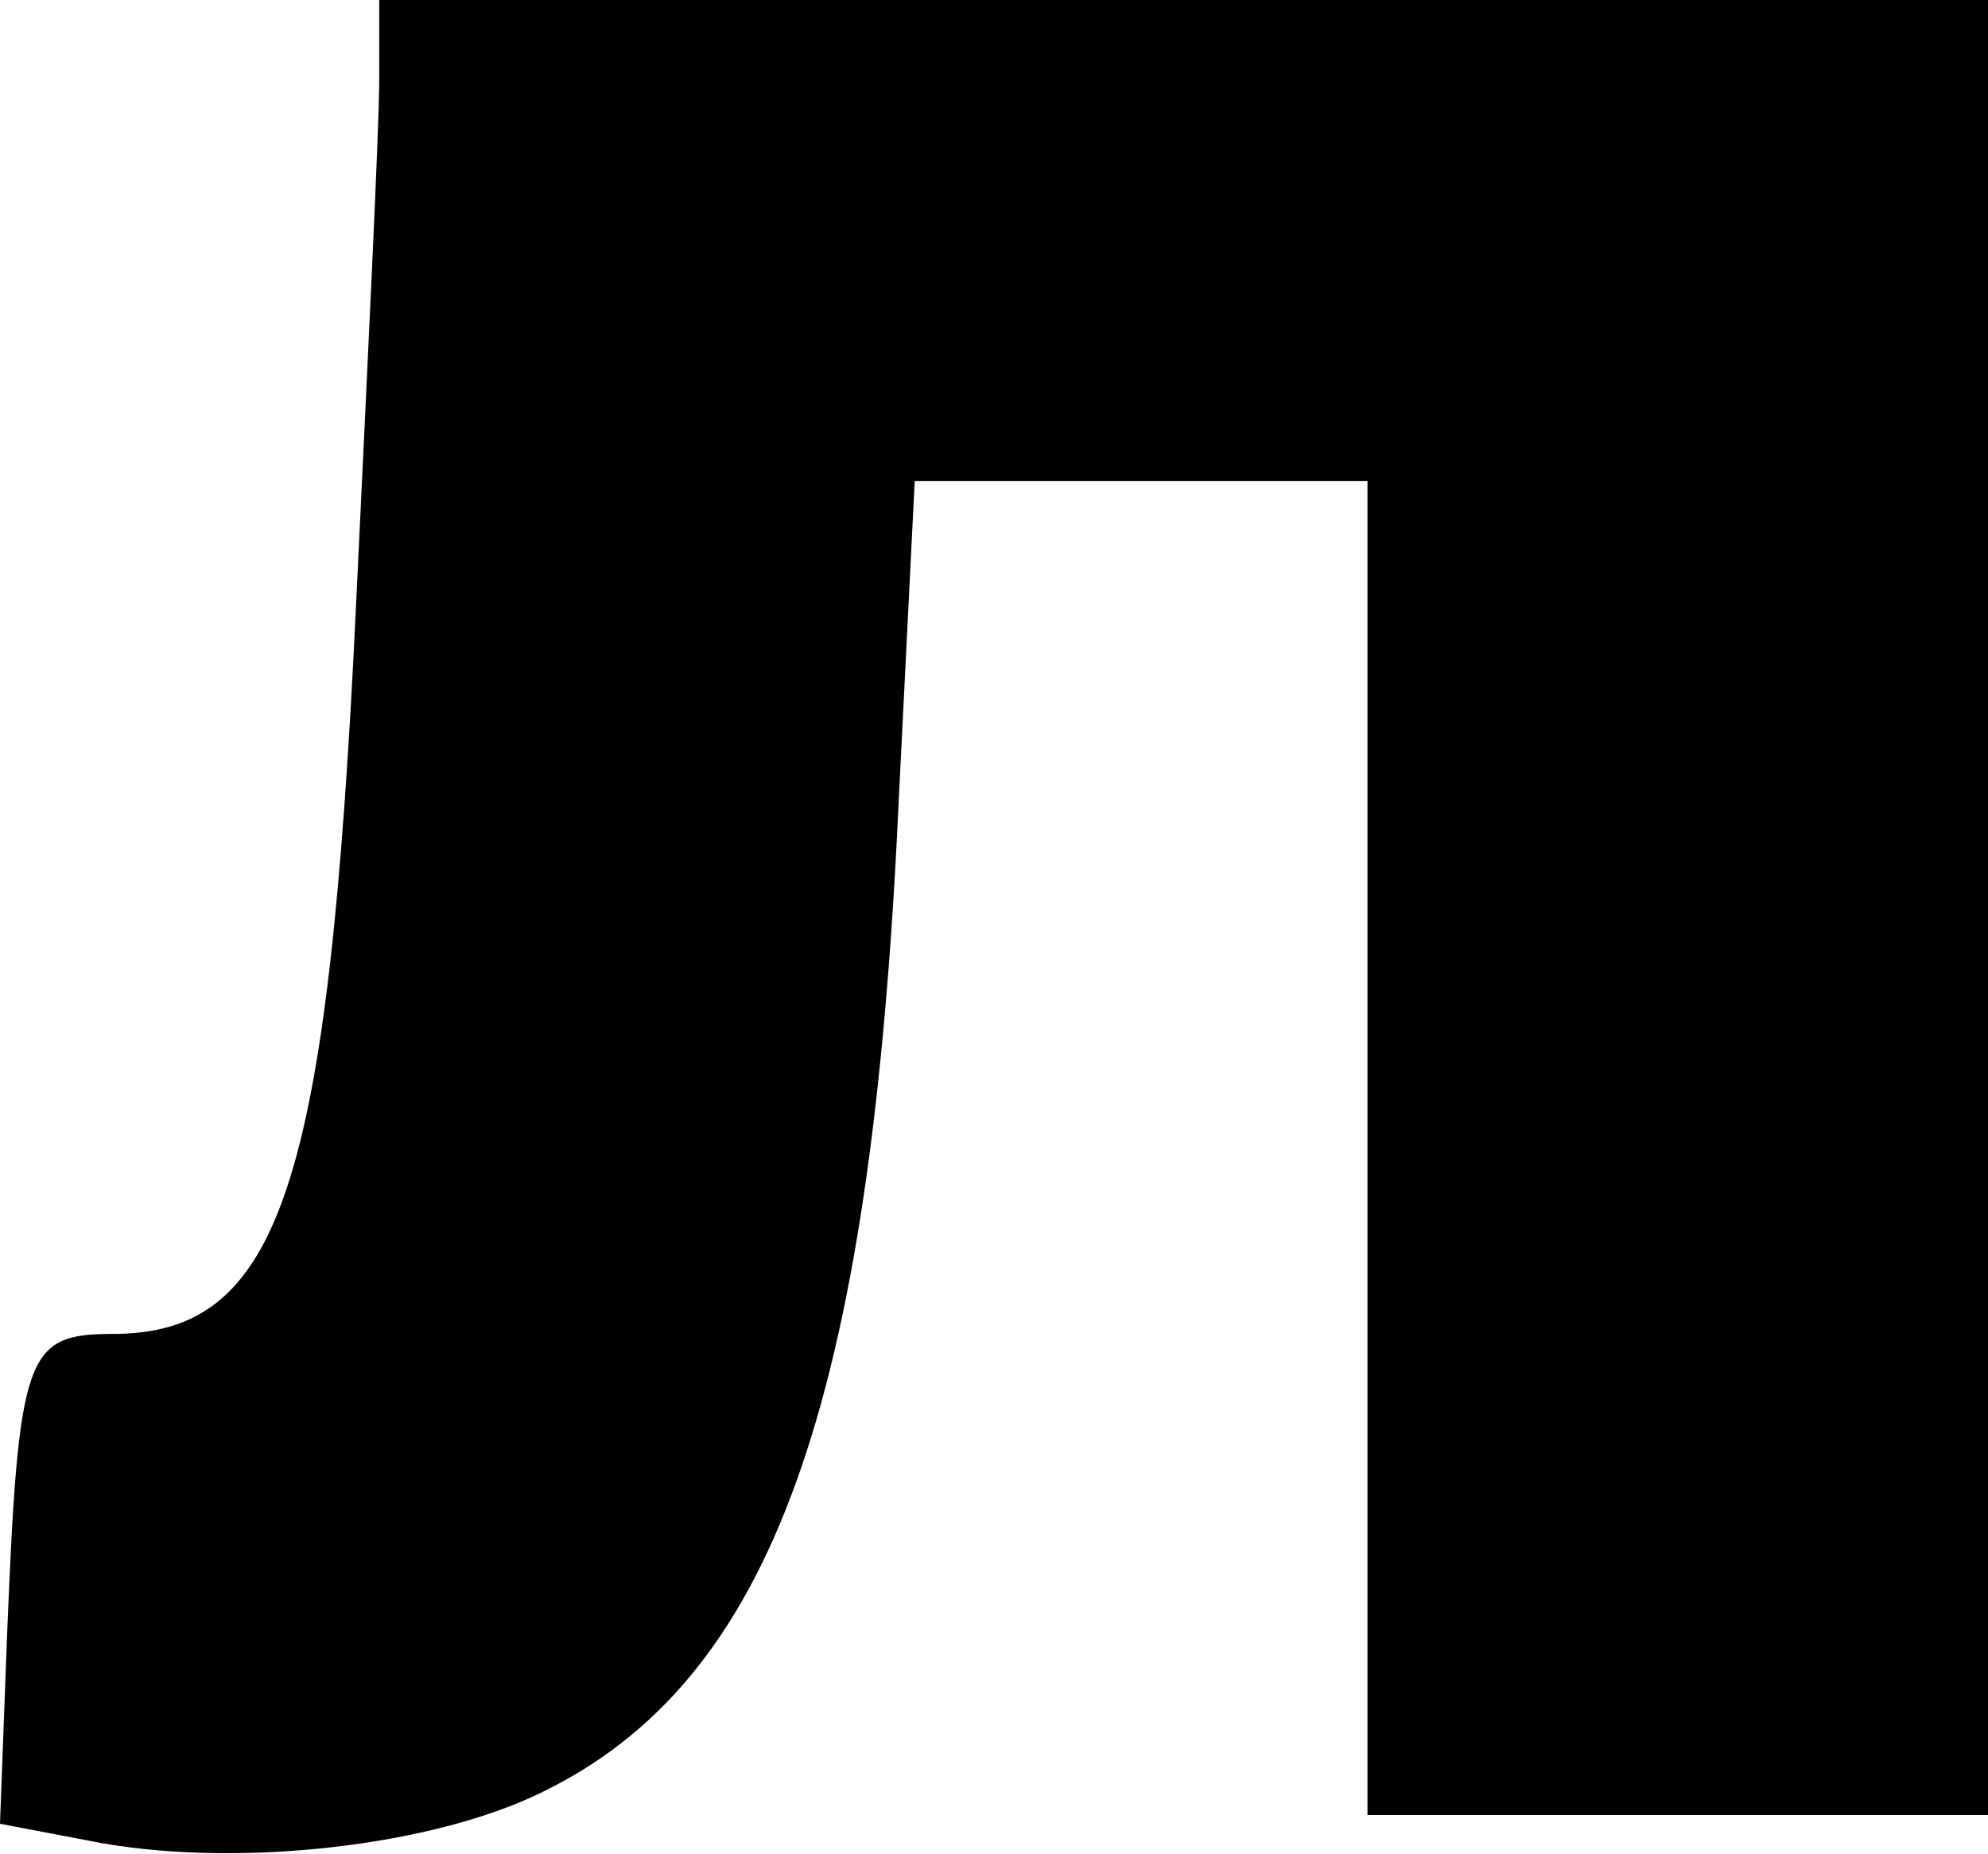 <?xml version="1.0" encoding="UTF-8"?> <svg xmlns="http://www.w3.org/2000/svg" width="163" height="152" viewBox="0 0 163 152" fill="none"> <path d="M31.093 6.633C31.093 10.397 30.15 29.578 29.208 49.296C26.947 97.338 22.99 109.348 9.234 109.348C2.073 109.348 1.508 110.962 0.565 134.445L0 149.503L8.48 151.116C19.975 153.088 35.427 151.295 44.283 146.993C63.316 137.851 71.418 115.264 73.68 65.788L74.999 39.437H93.654H112.121V94.111V148.786H137.561H163V74.393V-1.52787e-05H97.046H31.093V6.633Z" fill="black"></path> </svg> 